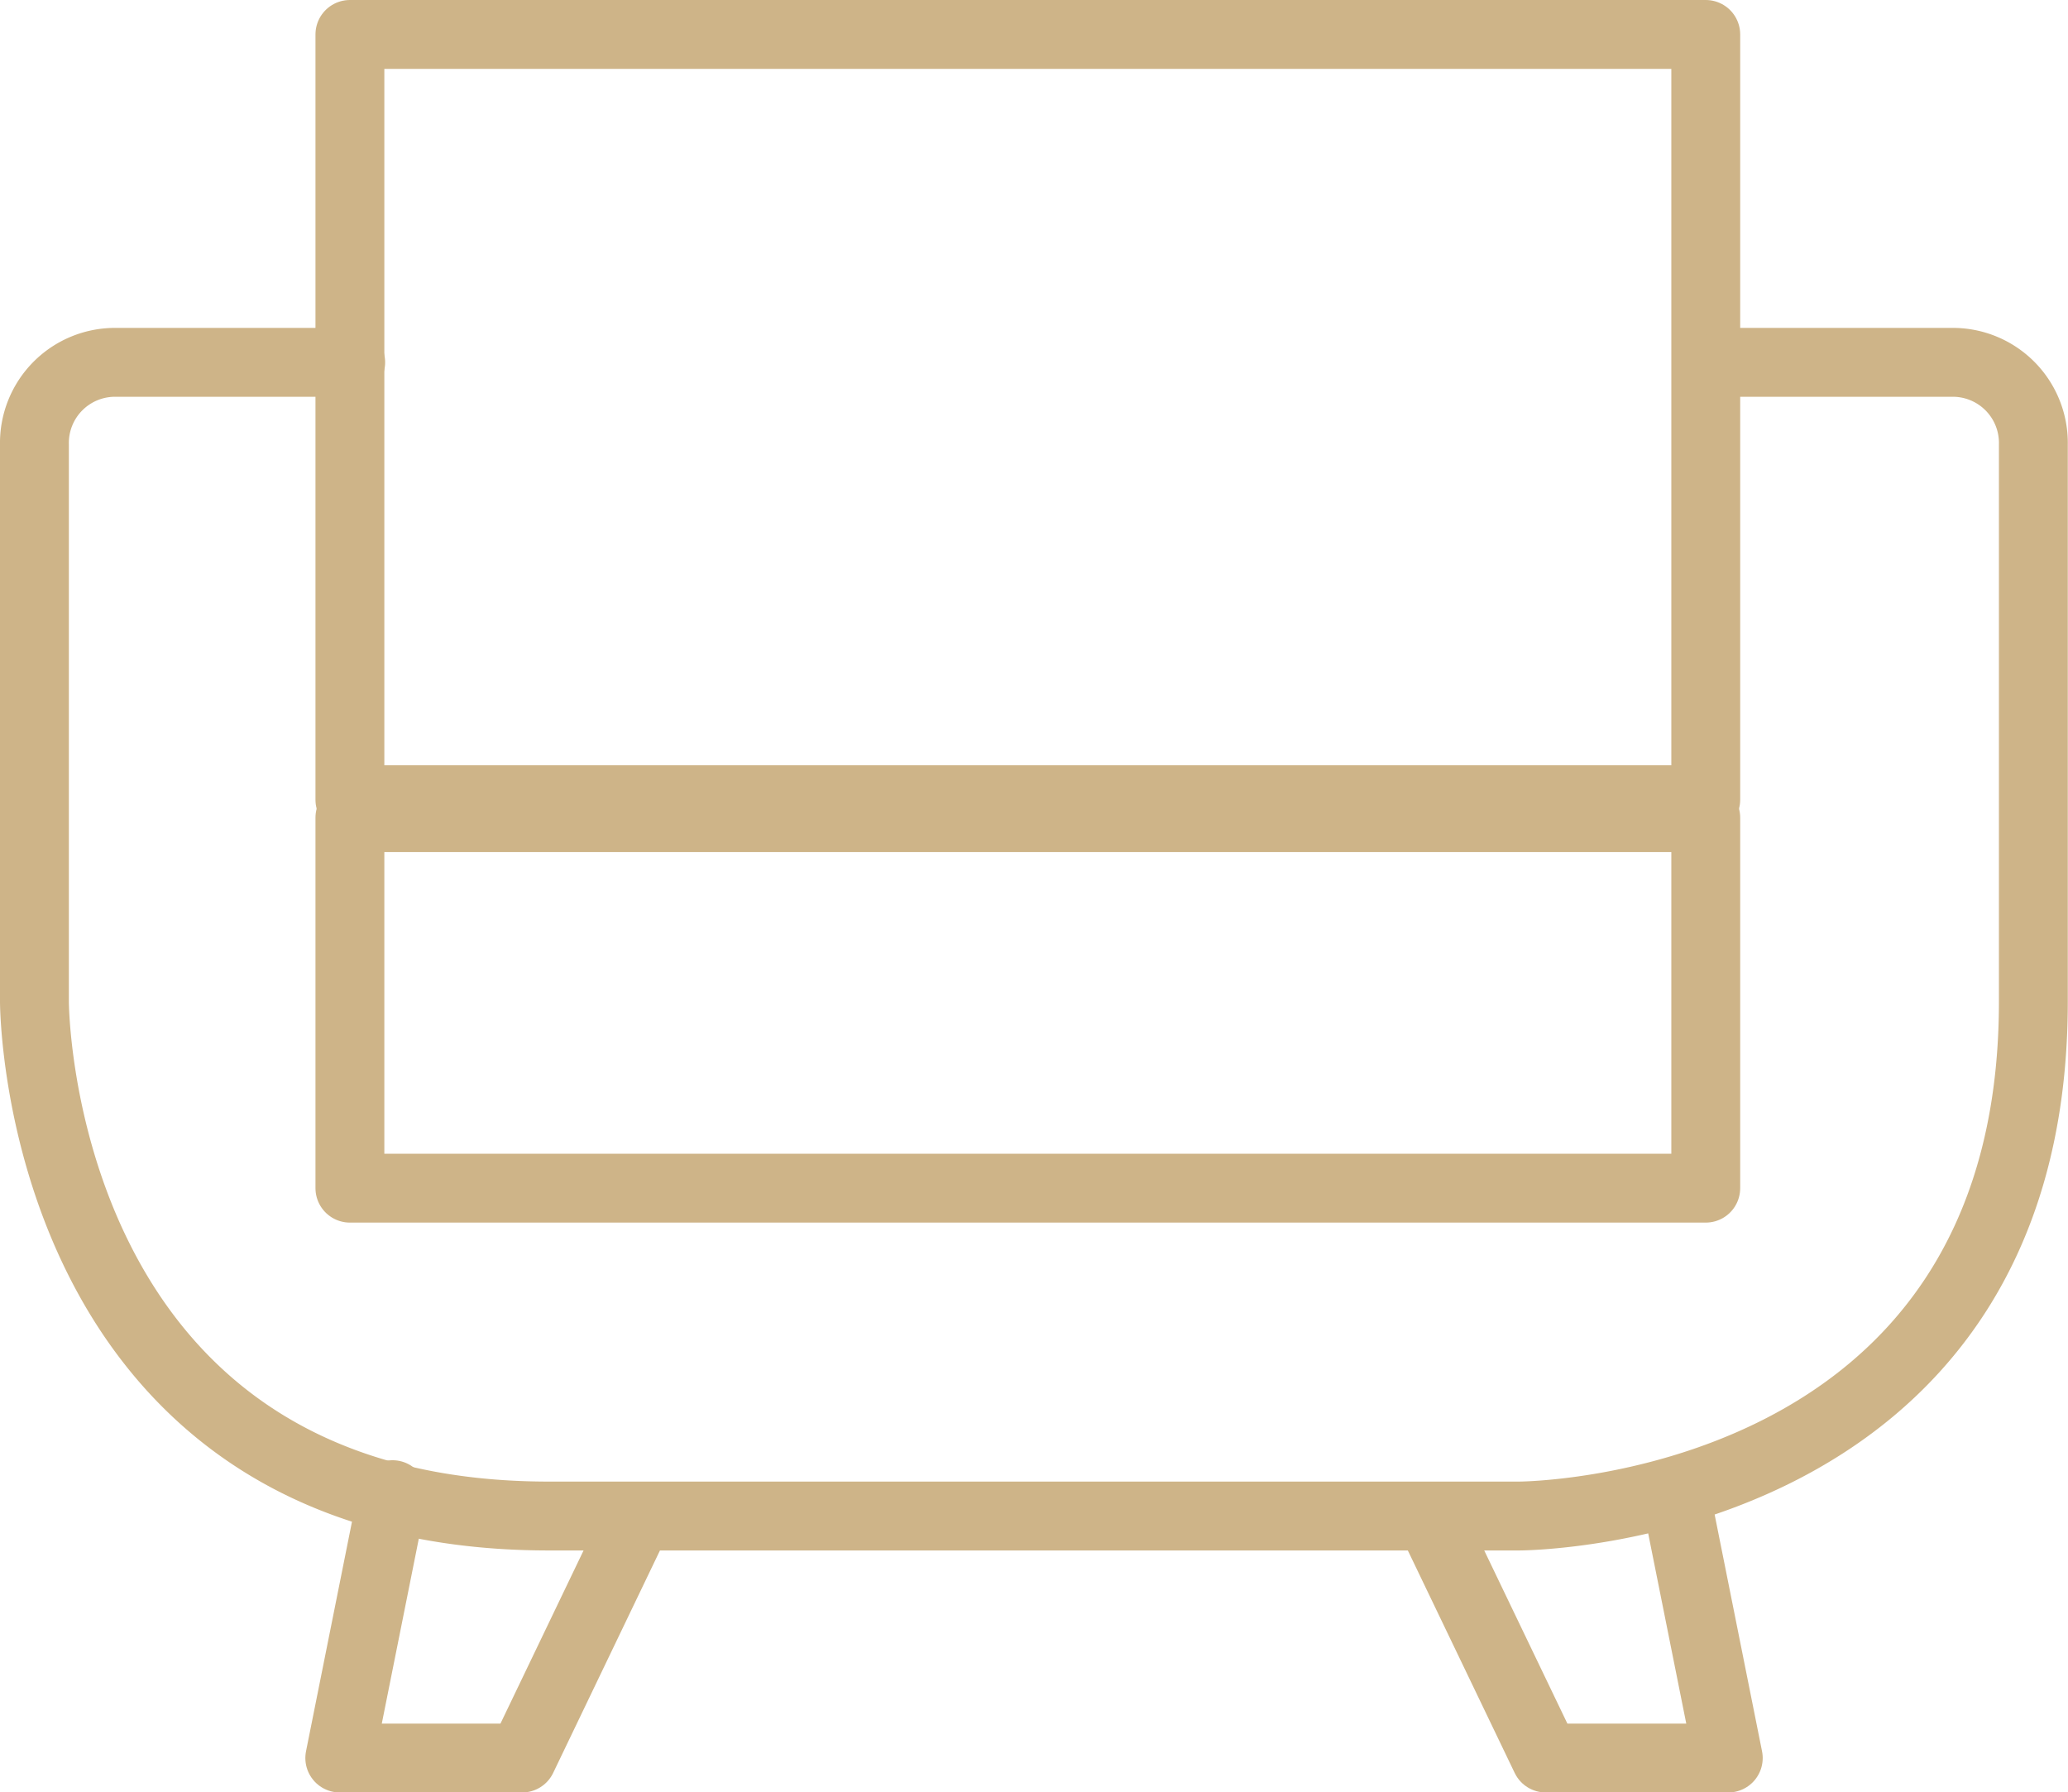 <svg xmlns="http://www.w3.org/2000/svg" width="39.22" height="33.988" viewBox="0 0 39.22 33.988">
  <g id="Group_352" data-name="Group 352" transform="translate(-492.175 -243.336)">
    <path id="Path_477" data-name="Path 477" d="M498.811,243.989V258.5h25.714V243.989Z" fill="none" stroke="#ceb488" stroke-linecap="round" stroke-linejoin="round" stroke-width="1.306"/>
    <path id="Path_478" data-name="Path 478" d="M498.811,258.841v7.025h25.714v-7.025Z" fill="none" stroke="#ceb488" stroke-linecap="round" stroke-linejoin="round" stroke-width="1.306"/>
    <path id="Path_479" data-name="Path 479" d="M498.826,250.207h-4.437a1.529,1.529,0,0,0-1.561,1.56v10.562s0,9.754,9.755,9.754h18.4s9.755,0,9.755-9.754V251.767a1.528,1.528,0,0,0-1.561-1.56h-4.245" fill="none" stroke="#ceb488" stroke-linecap="round" stroke-linejoin="round" stroke-width="1.306"/>
    <path id="Path_480" data-name="Path 480" d="M499.619,271.678l-1,4.994h3.458l2.056-4.282" fill="none" stroke="#ceb488" stroke-linecap="round" stroke-linejoin="round" stroke-width="1.306"/>
    <path id="Path_481" data-name="Path 481" d="M523.952,271.678l1,4.994H521.49l-2.057-4.282" fill="none" stroke="#ceb488" stroke-linecap="round" stroke-linejoin="round" stroke-width="1.306"/>
  </g>
</svg>
